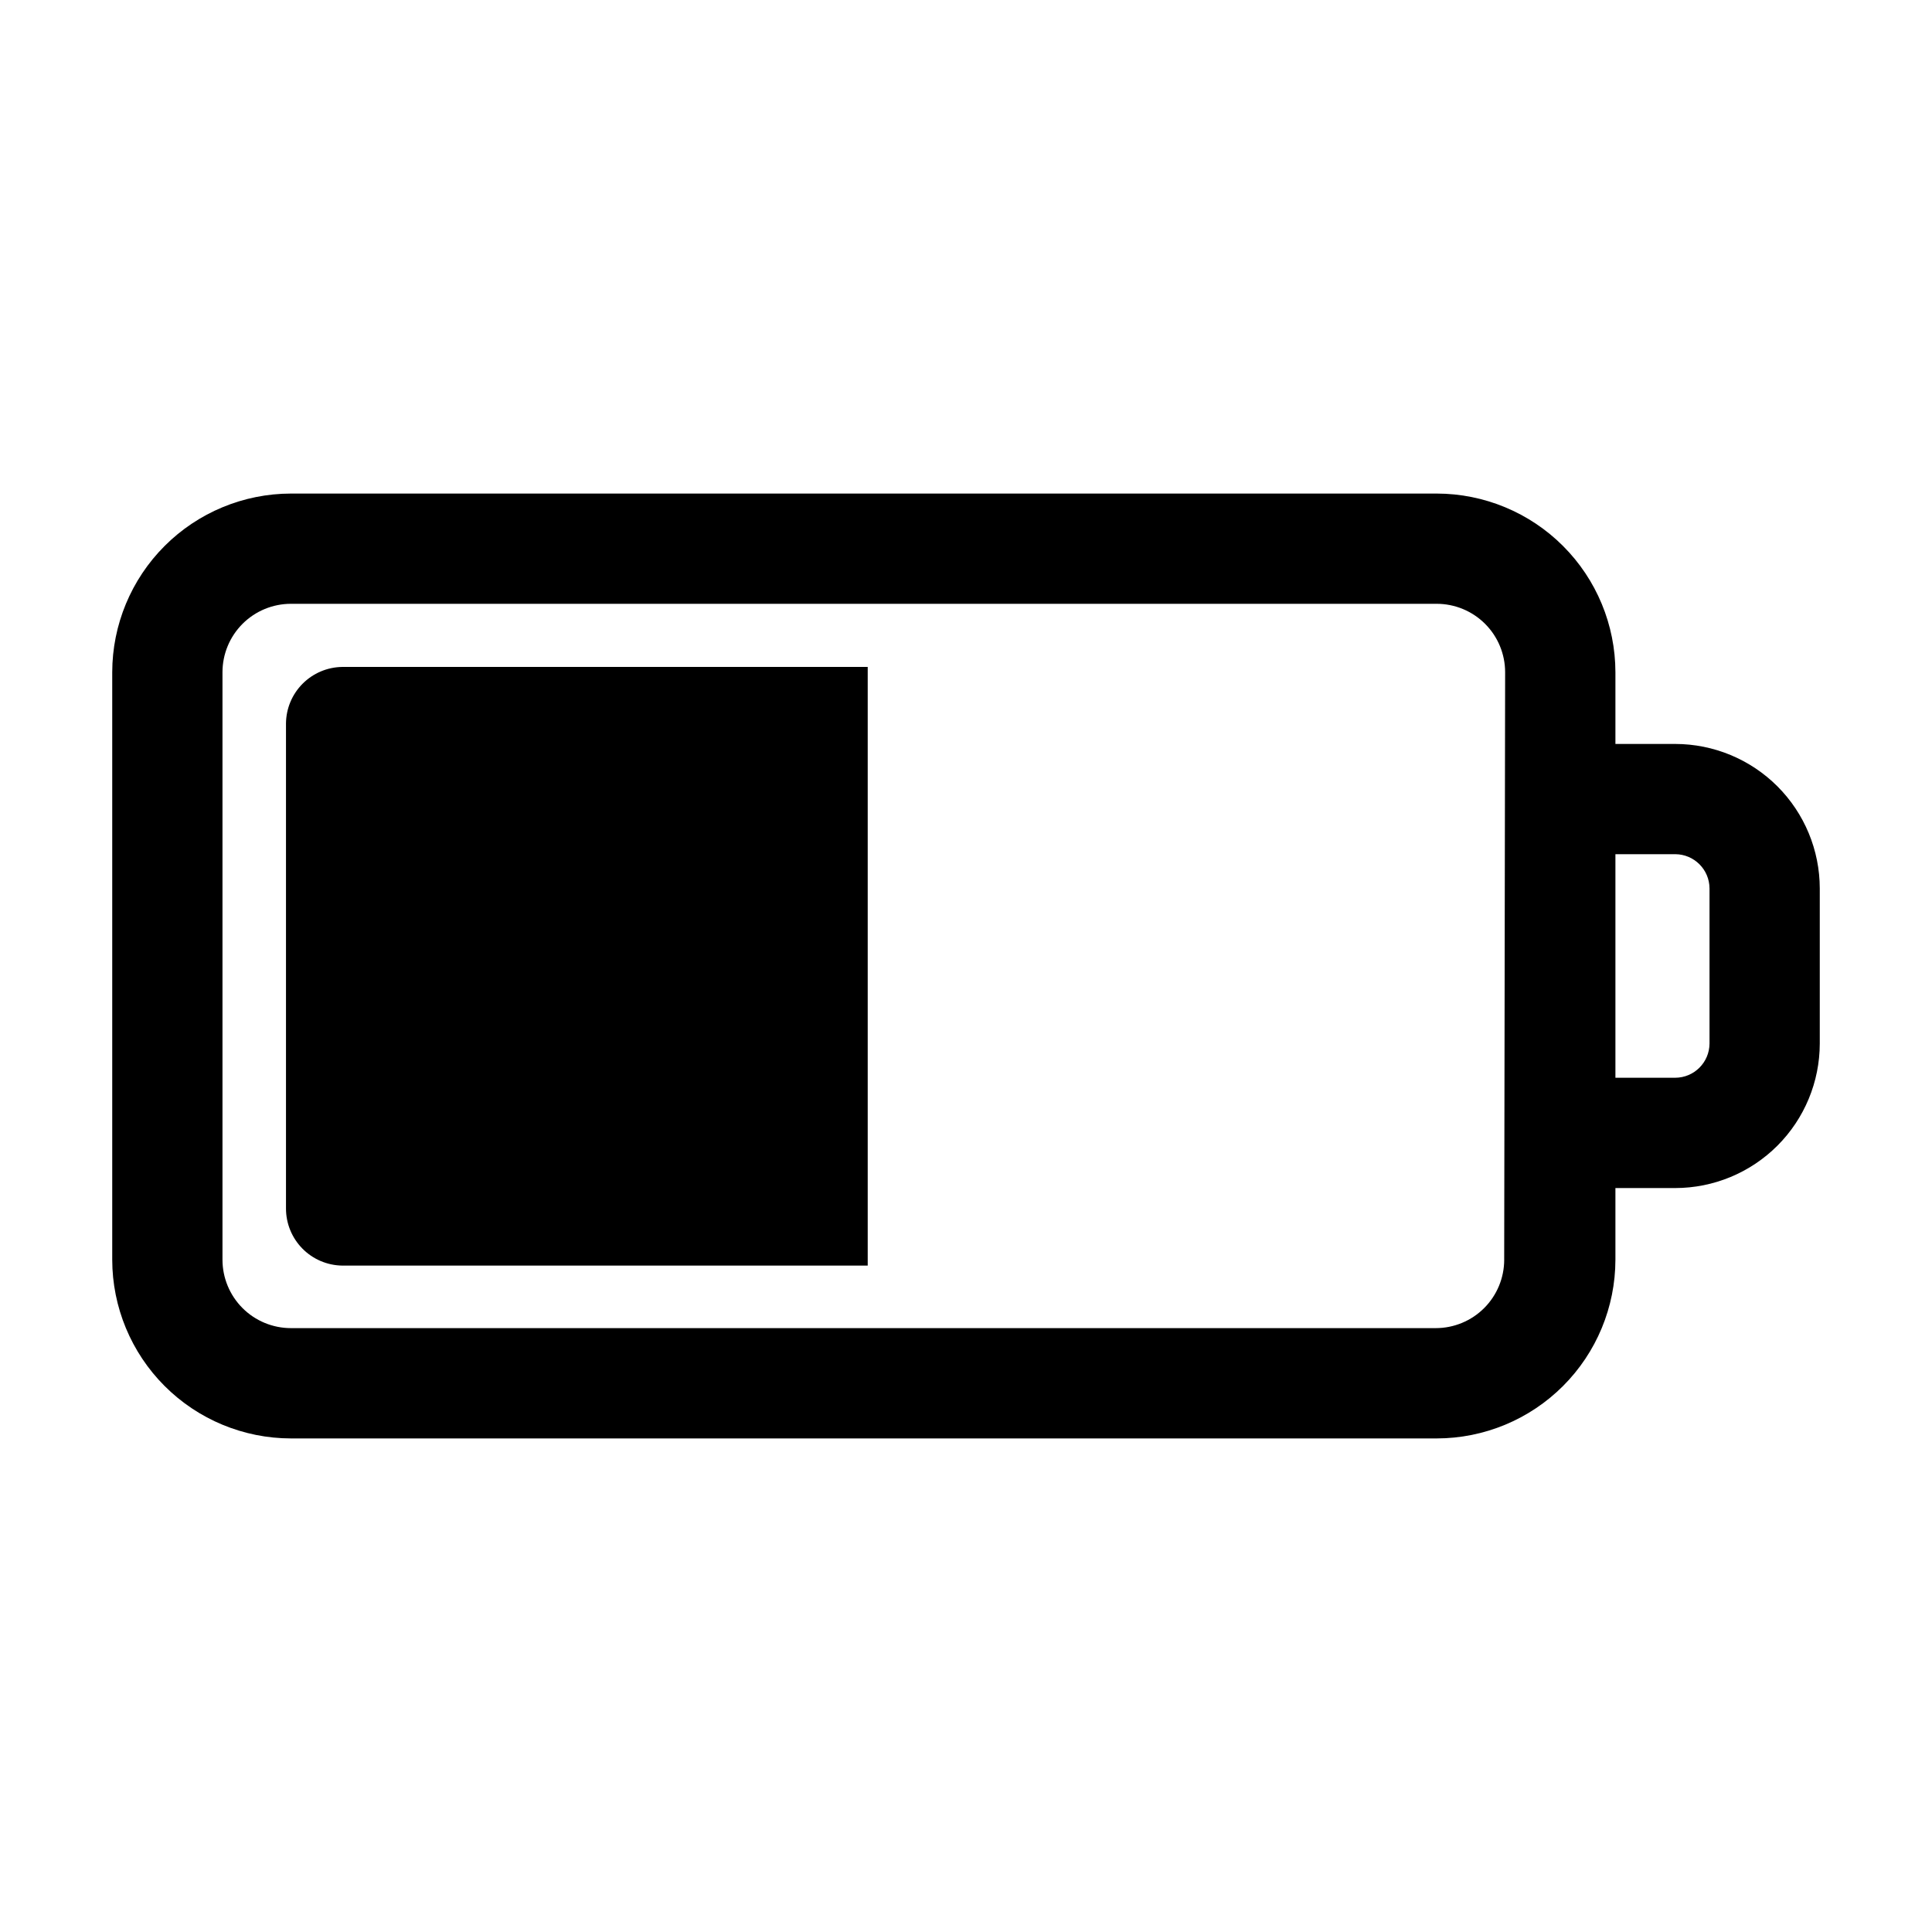 <?xml version="1.0" encoding="UTF-8"?>
<!-- Uploaded to: SVG Repo, www.svgrepo.com, Generator: SVG Repo Mixer Tools -->
<svg fill="#000000" width="800px" height="800px" version="1.1" viewBox="144 144 512 512" xmlns="http://www.w3.org/2000/svg">
 <g>
  <path d="m219.79 335.71v128.57c0 3.965 1.559 7.769 4.34 10.598 2.777 2.828 6.559 4.449 10.523 4.516h139.3v-158.65h-139.3c-3.938 0.066-7.695 1.664-10.473 4.461-2.777 2.793-4.352 6.562-4.391 10.5z"/>
  <path d="m587.97 341.15h-15.867v-18.992c-0.016-12.555-5.008-24.594-13.887-33.473s-20.918-13.871-33.473-13.887h-303.64c-12.559 0.016-24.598 5.008-33.473 13.887-8.879 8.879-13.875 20.918-13.887 33.473v155.68c0.012 12.559 5.008 24.594 13.887 33.473 8.875 8.879 20.914 13.875 33.473 13.887h303.64c12.555-0.012 24.594-5.008 33.473-13.887s13.871-20.914 13.887-33.473v-18.992h15.871-0.004c10.152-0.012 19.883-4.051 27.062-11.23 7.176-7.176 11.215-16.91 11.227-27.059v-41.113c-0.012-10.148-4.051-19.879-11.227-27.059-7.18-7.176-16.91-11.215-27.062-11.23zm-45.344 136.68h0.004c0 4.812-1.914 9.426-5.312 12.824-3.402 3.402-8.016 5.312-12.828 5.312h-303.39c-4.812 0-9.426-1.91-12.828-5.312-3.398-3.398-5.312-8.012-5.312-12.824v-155.68c0-4.809 1.914-9.422 5.312-12.824 3.402-3.402 8.016-5.312 12.828-5.312h303.64c4.809 0 9.422 1.91 12.824 5.312 3.402 3.402 5.312 8.016 5.312 12.824zm54.414-57.281c-0.027 4.996-4.07 9.039-9.07 9.066h-15.867v-59.246h15.871-0.004c5 0.027 9.043 4.07 9.07 9.066z"/>
 </g>
</svg>